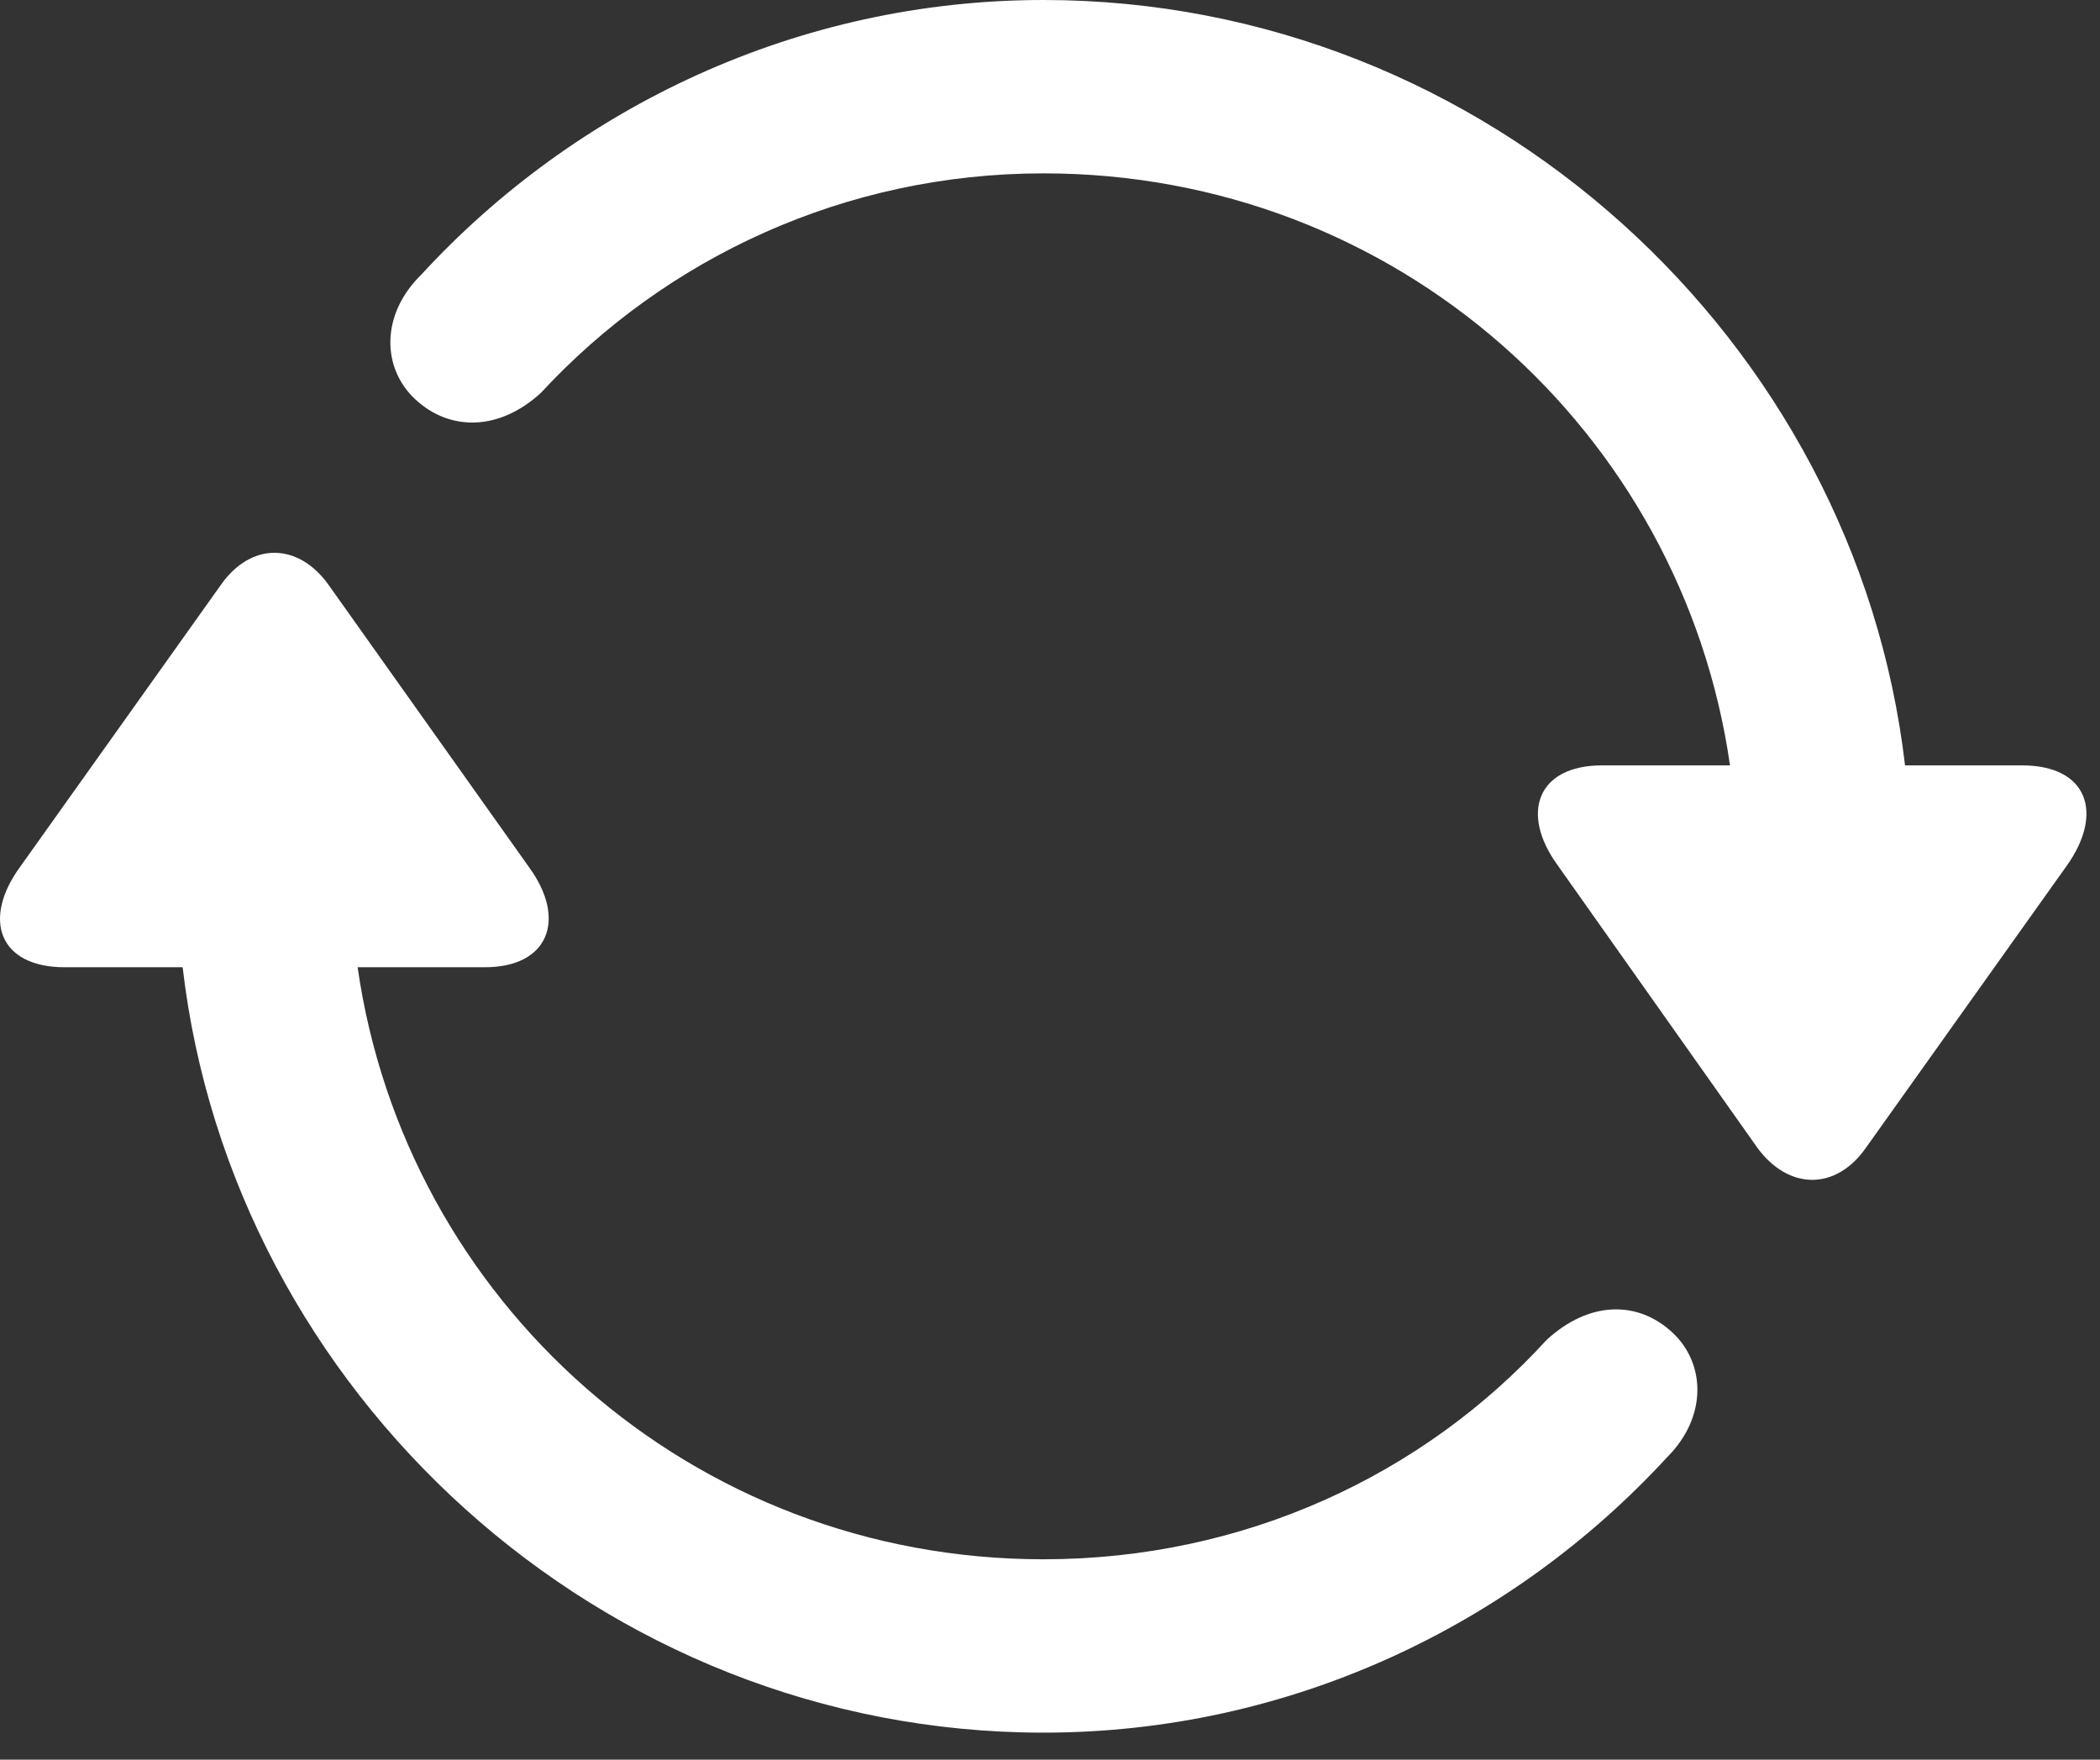 <svg width="37" height="31" viewBox="0 0 37 31" fill="none" xmlns="http://www.w3.org/2000/svg">
<rect x="0" y="0" width="37" height="31" fill="#333333" stroke="none"/>
<path d="M35.63 13.484H33.565C32.694 6.005 26.203 0 18.384 0C14.061 0 10.137 1.888 7.422 4.839C6.699 5.547 6.729 6.491 7.319 7.037C7.924 7.598 8.794 7.598 9.532 6.919C11.73 4.544 14.887 3.054 18.384 3.054C24.61 3.054 29.64 7.613 30.481 13.484H28.224C27.088 13.484 26.778 14.325 27.442 15.24L30.968 20.227C31.514 20.964 32.34 20.979 32.871 20.227L36.412 15.255C37.076 14.325 36.781 13.484 35.63 13.484ZM1.138 17.04H3.218C4.088 24.52 10.579 30.524 18.384 30.524C22.736 30.524 26.66 28.621 29.375 25.67C30.083 24.962 30.054 24.018 29.463 23.472C28.859 22.912 28.003 22.912 27.25 23.605C25.082 25.98 21.925 27.47 18.384 27.47C12.173 27.47 7.142 22.912 6.301 17.04H8.544C9.665 17.04 9.989 16.199 9.326 15.284L5.785 10.298C5.254 9.56 4.428 9.545 3.896 10.298L0.356 15.269C-0.323 16.199 -0.013 17.04 1.138 17.04Z" fill="white"/>
</svg>
